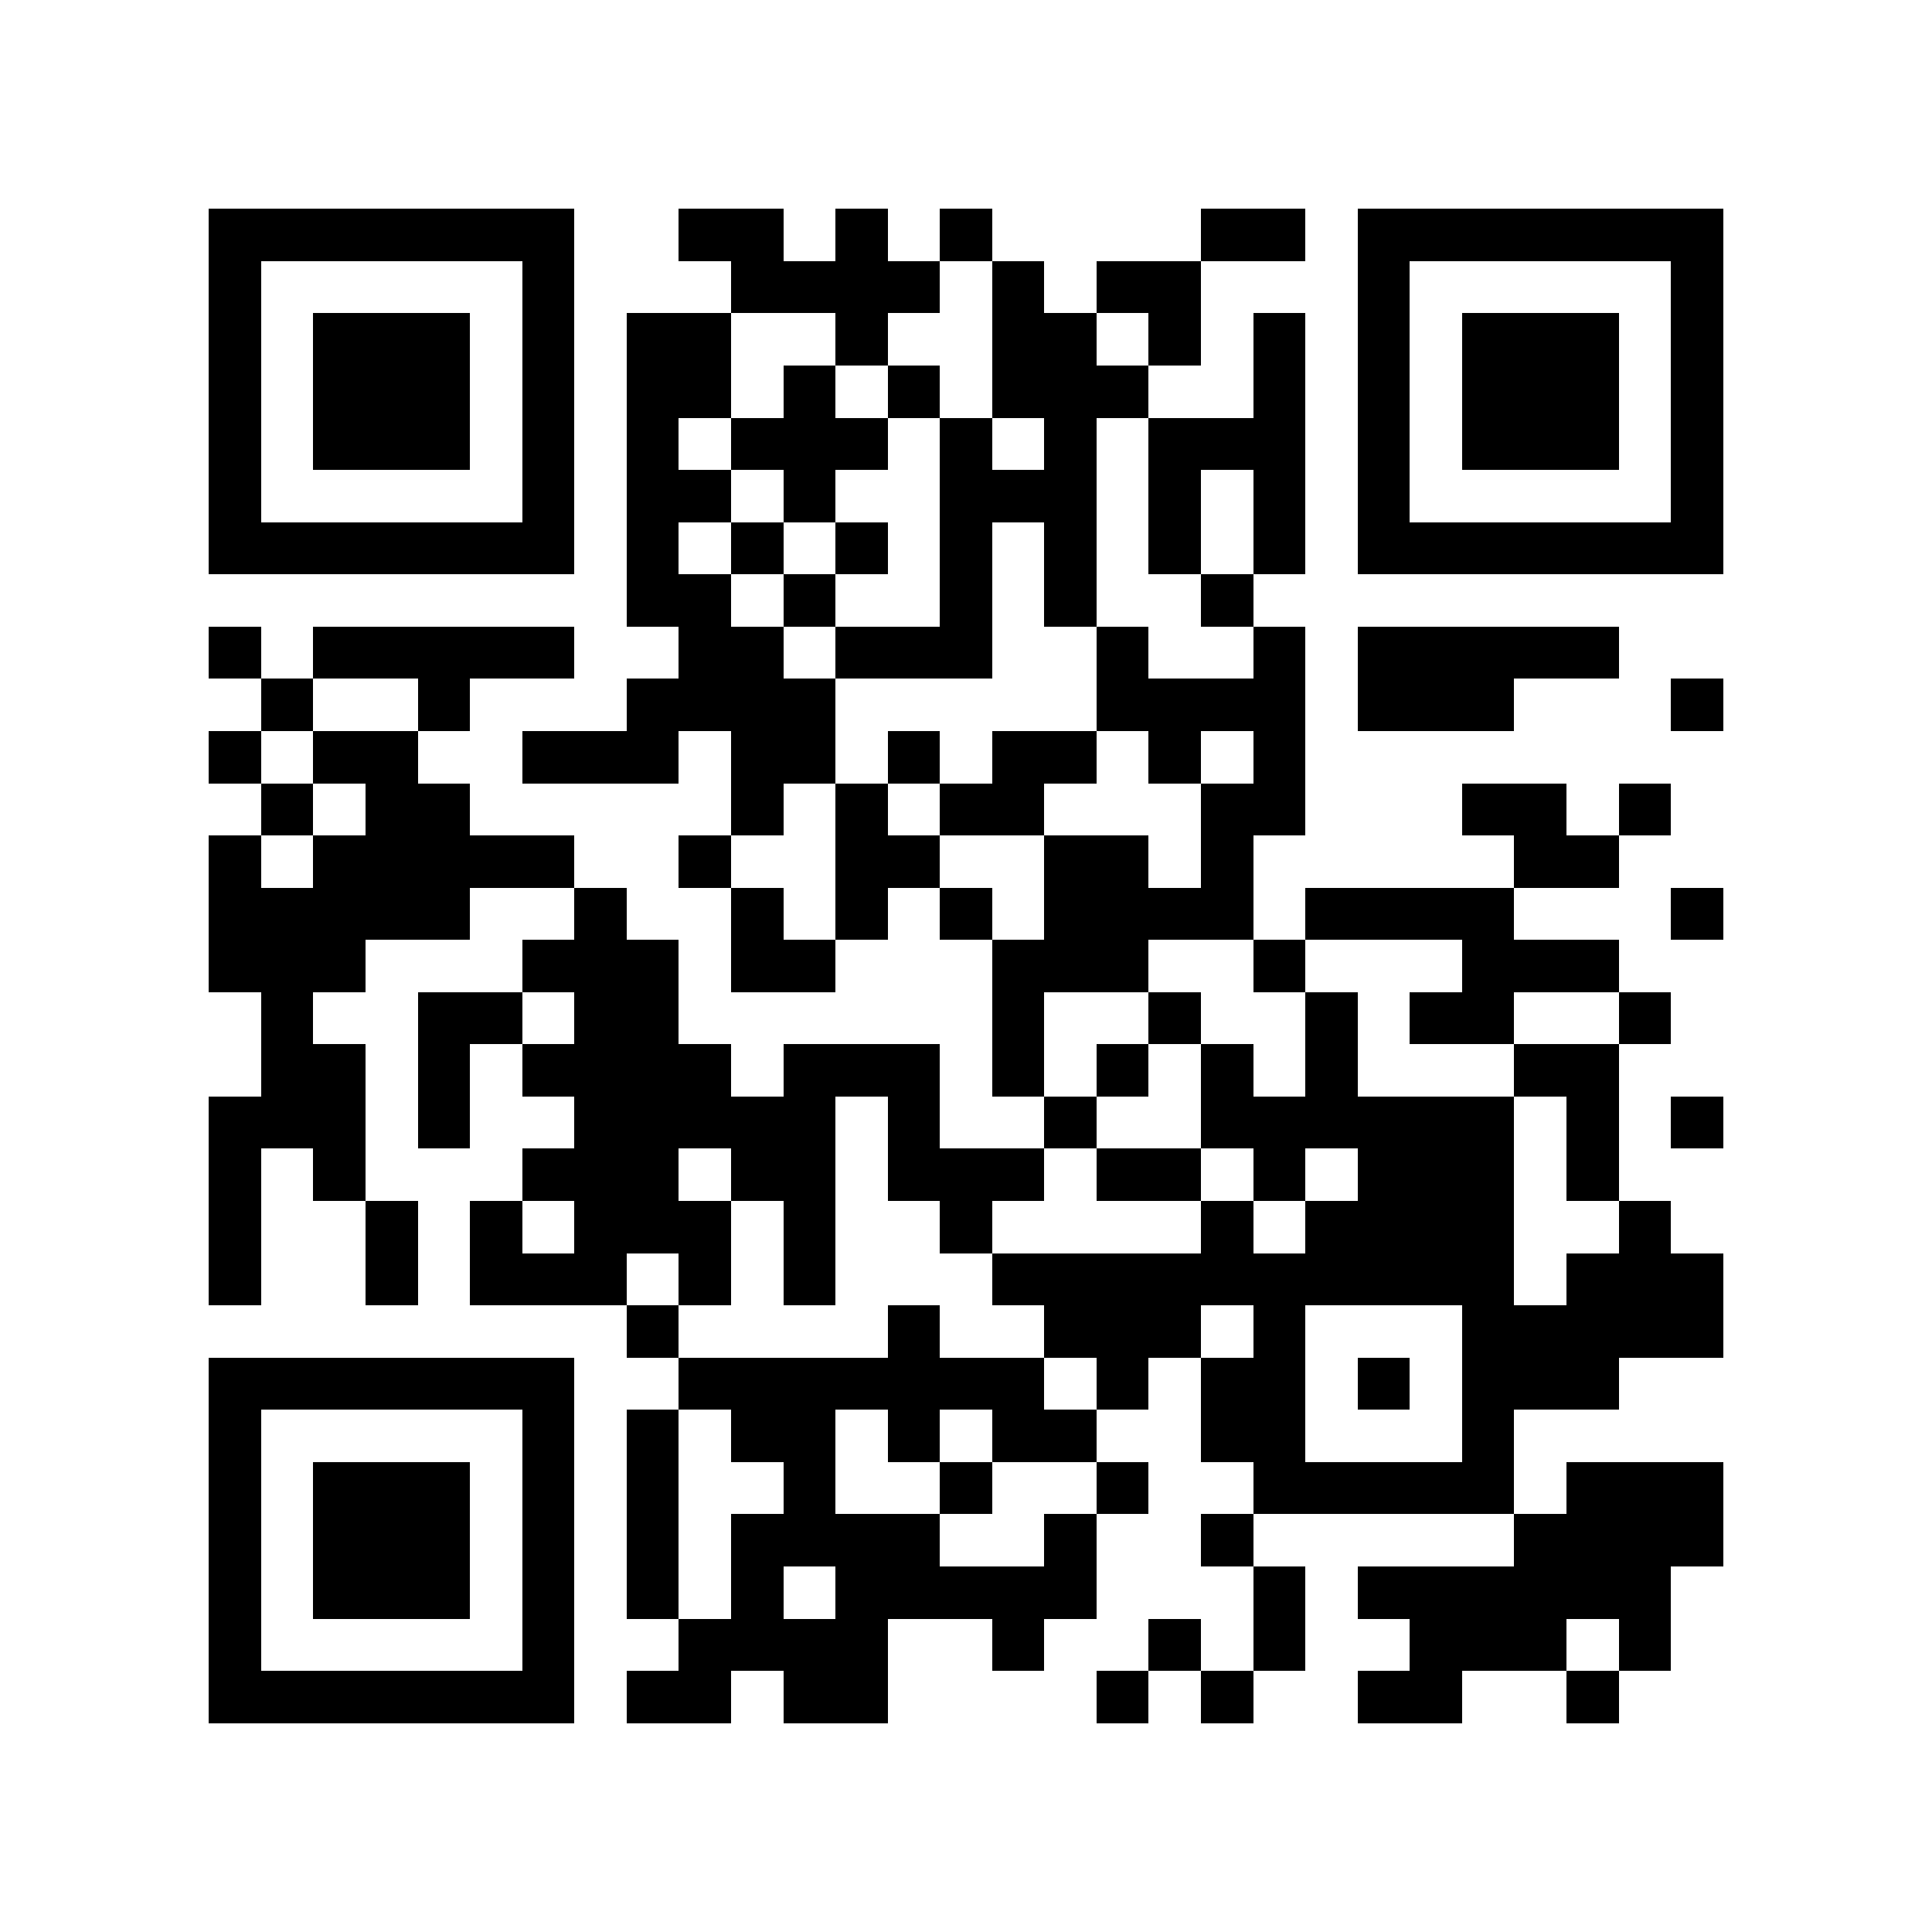 <svg xmlns="http://www.w3.org/2000/svg" width="150" height="150" viewBox="0 0 37 37" shape-rendering="crispEdges"><path fill="#ffffff" d="M0 0h37v37H0z"/><path stroke="#000000" d="M4 4.5h7m2 0h2m1 0h1m1 0h1m4 0h2m1 0h7M4 5.5h1m5 0h1m3 0h4m1 0h1m1 0h2m3 0h1m5 0h1M4 6.5h1m1 0h3m1 0h1m1 0h2m2 0h1m2 0h2m1 0h1m1 0h1m1 0h1m1 0h3m1 0h1M4 7.5h1m1 0h3m1 0h1m1 0h2m1 0h1m1 0h1m1 0h3m2 0h1m1 0h1m1 0h3m1 0h1M4 8.5h1m1 0h3m1 0h1m1 0h1m1 0h3m1 0h1m1 0h1m1 0h3m1 0h1m1 0h3m1 0h1M4 9.5h1m5 0h1m1 0h2m1 0h1m2 0h3m1 0h1m1 0h1m1 0h1m5 0h1M4 10.5h7m1 0h1m1 0h1m1 0h1m1 0h1m1 0h1m1 0h1m1 0h1m1 0h7M12 11.5h2m1 0h1m2 0h1m1 0h1m2 0h1M4 12.5h1m1 0h5m2 0h2m1 0h3m2 0h1m2 0h1m1 0h5M5 13.5h1m2 0h1m3 0h4m5 0h4m1 0h3m3 0h1M4 14.5h1m1 0h2m2 0h3m1 0h2m1 0h1m1 0h2m1 0h1m1 0h1M5 15.5h1m1 0h2m5 0h1m1 0h1m1 0h2m3 0h2m3 0h2m1 0h1M4 16.5h1m1 0h5m2 0h1m2 0h2m2 0h2m1 0h1m5 0h2M4 17.5h5m2 0h1m2 0h1m1 0h1m1 0h1m1 0h4m1 0h4m3 0h1M4 18.5h3m3 0h3m1 0h2m3 0h3m2 0h1m3 0h3M5 19.5h1m2 0h2m1 0h2m6 0h1m2 0h1m2 0h1m1 0h2m2 0h1M5 20.5h2m1 0h1m1 0h4m1 0h3m1 0h1m1 0h1m1 0h1m1 0h1m3 0h2M4 21.5h3m1 0h1m2 0h5m1 0h1m2 0h1m2 0h6m1 0h1m1 0h1M4 22.5h1m1 0h1m3 0h3m1 0h2m1 0h3m1 0h2m1 0h1m1 0h3m1 0h1M4 23.5h1m2 0h1m1 0h1m1 0h3m1 0h1m2 0h1m4 0h1m1 0h4m2 0h1M4 24.5h1m2 0h1m1 0h3m1 0h1m1 0h1m3 0h10m1 0h3M12 25.5h1m4 0h1m2 0h3m1 0h1m3 0h5M4 26.5h7m2 0h7m1 0h1m1 0h2m1 0h1m1 0h3M4 27.5h1m5 0h1m1 0h1m1 0h2m1 0h1m1 0h2m2 0h2m3 0h1M4 28.5h1m1 0h3m1 0h1m1 0h1m2 0h1m2 0h1m2 0h1m2 0h5m1 0h3M4 29.5h1m1 0h3m1 0h1m1 0h1m1 0h4m2 0h1m2 0h1m5 0h4M4 30.5h1m1 0h3m1 0h1m1 0h1m1 0h1m1 0h5m3 0h1m1 0h6M4 31.5h1m5 0h1m2 0h4m2 0h1m2 0h1m1 0h1m2 0h3m1 0h1M4 32.5h7m1 0h2m1 0h2m4 0h1m1 0h1m2 0h2m2 0h1"/></svg>
